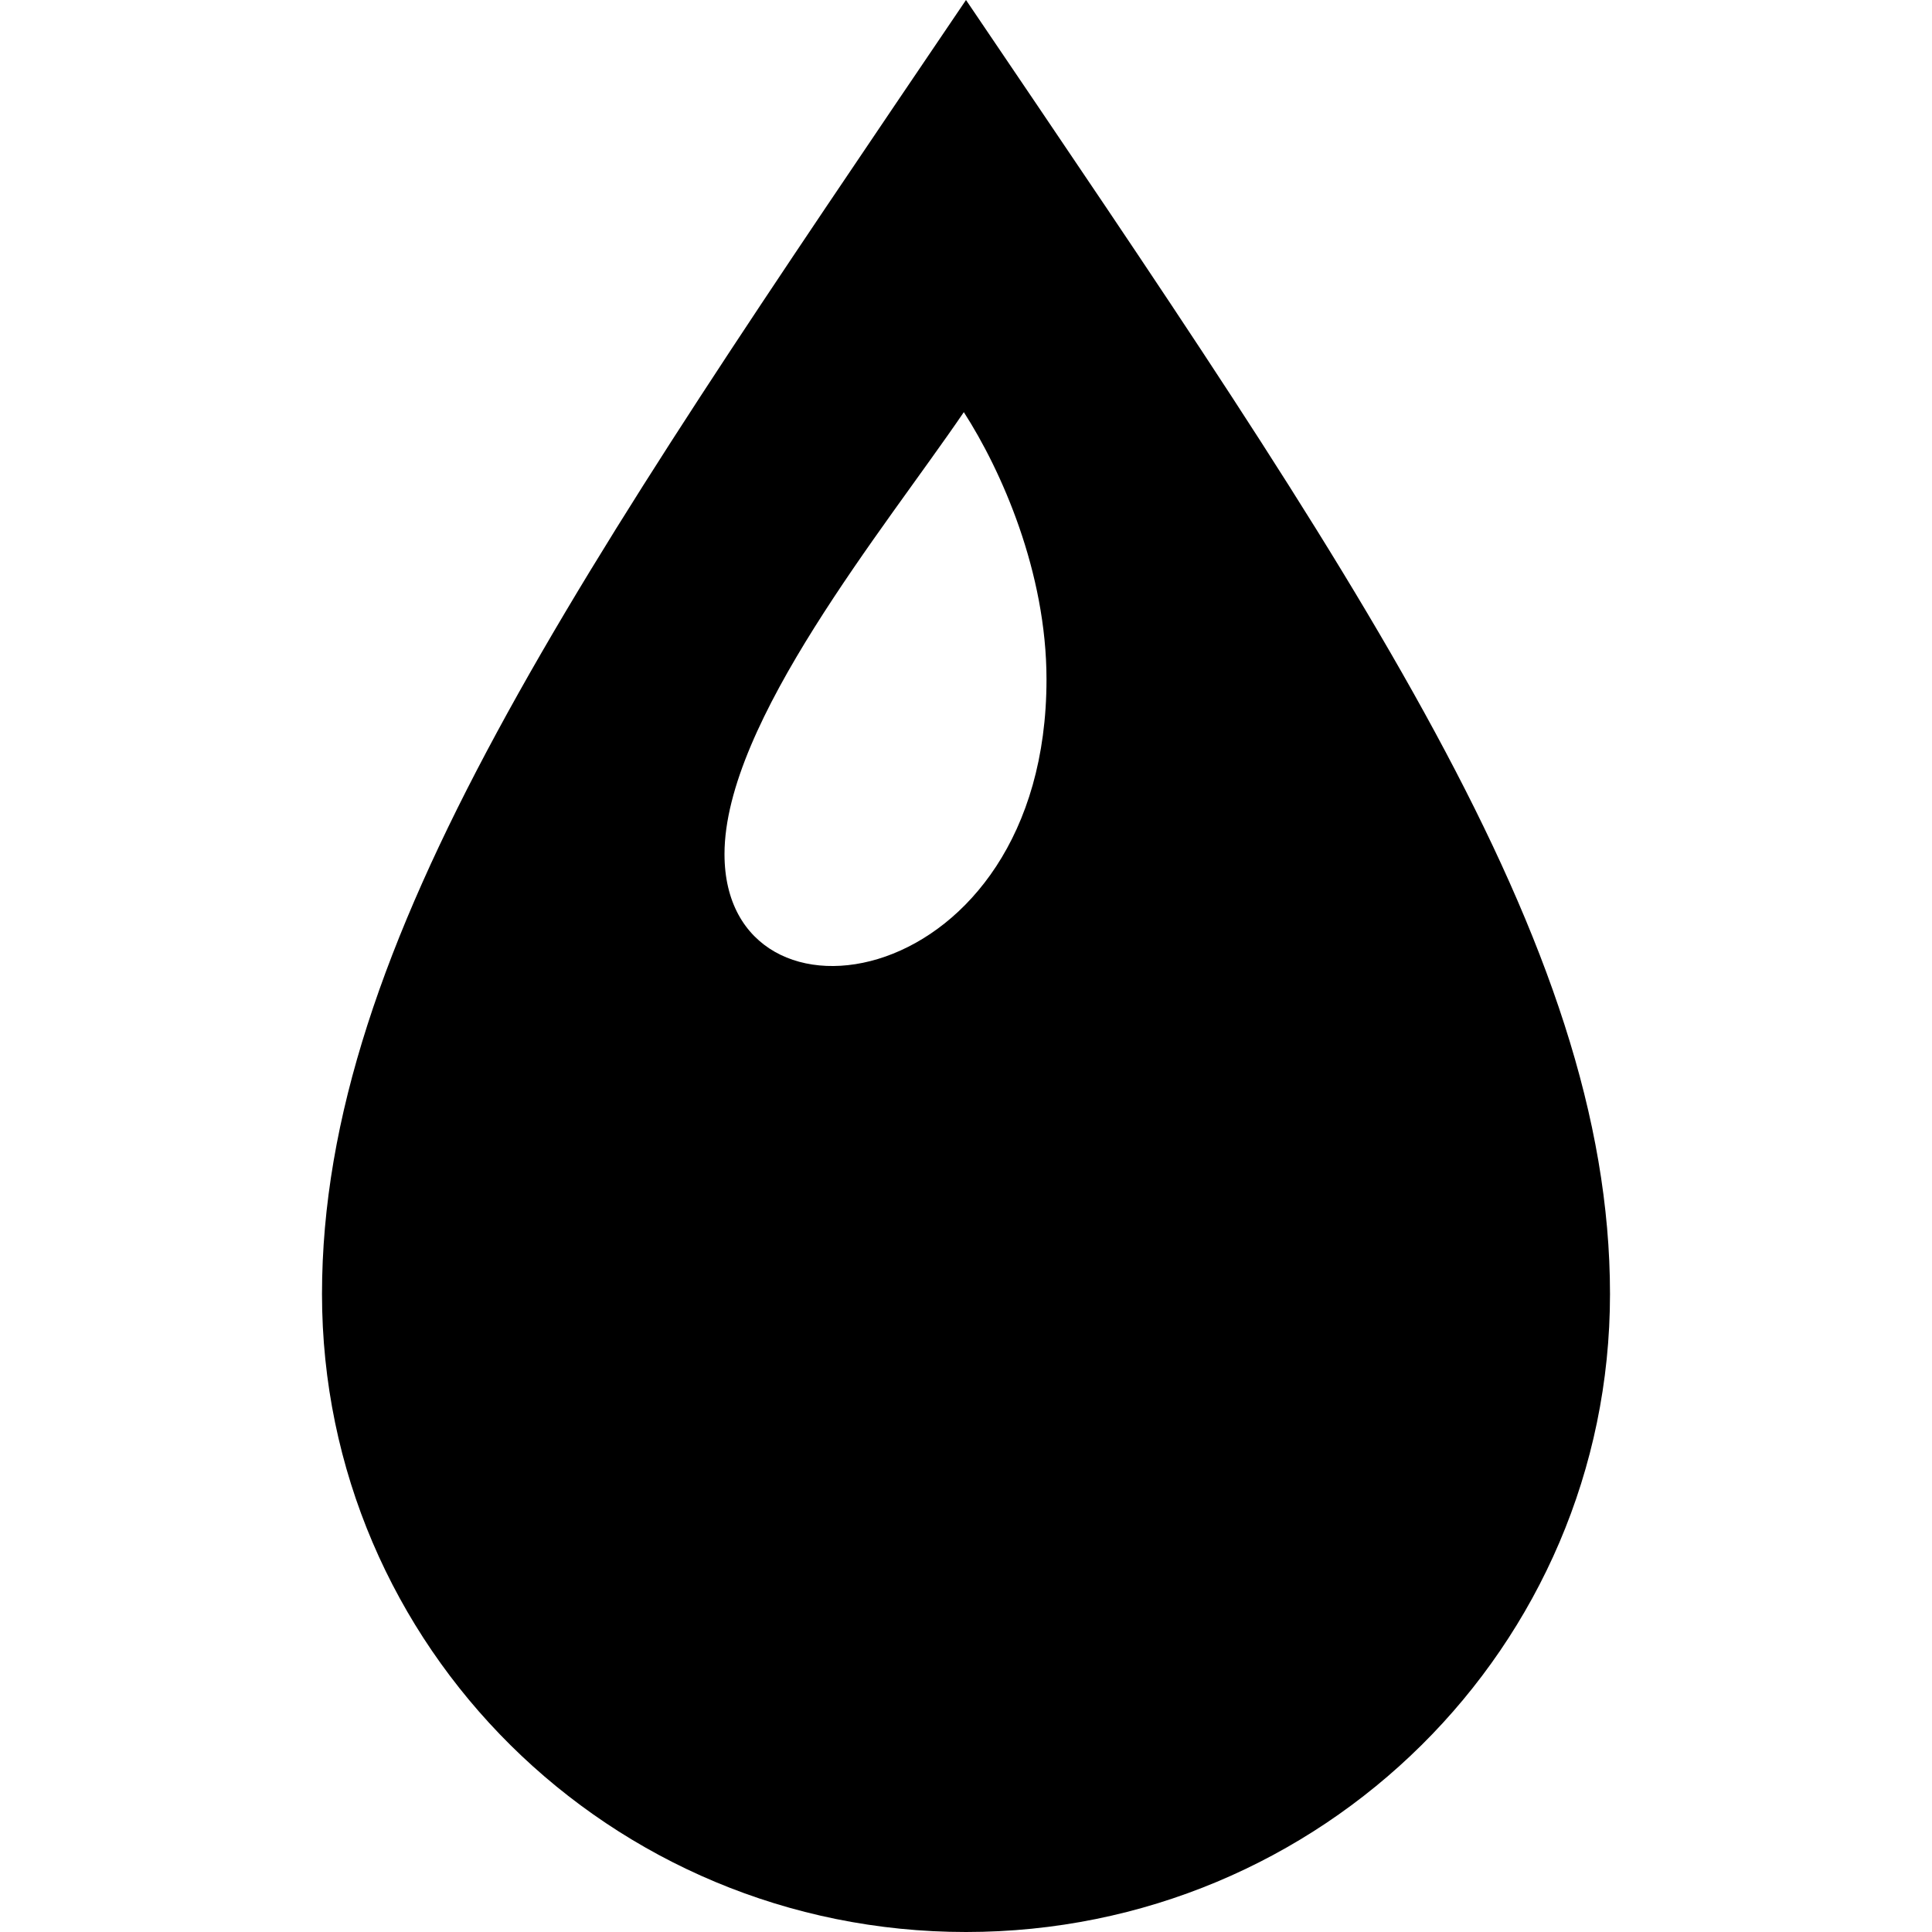 <svg xmlns="http://www.w3.org/2000/svg" width="24" height="24" viewBox="0 0 24 24"><path d="M12 0c-4.87 7.197-8 11.699-8 16.075 0 4.378 3.579 7.925 8 7.925s8-3.547 8-7.925c0-4.376-3.13-8.878-8-16.075zm-.027 5.12c.467.725 1.027 1.987 1.027 3.32 0 3.908-4 4.548-4 2.17 0-1.633 1.988-4.044 2.973-5.49z"/></svg>